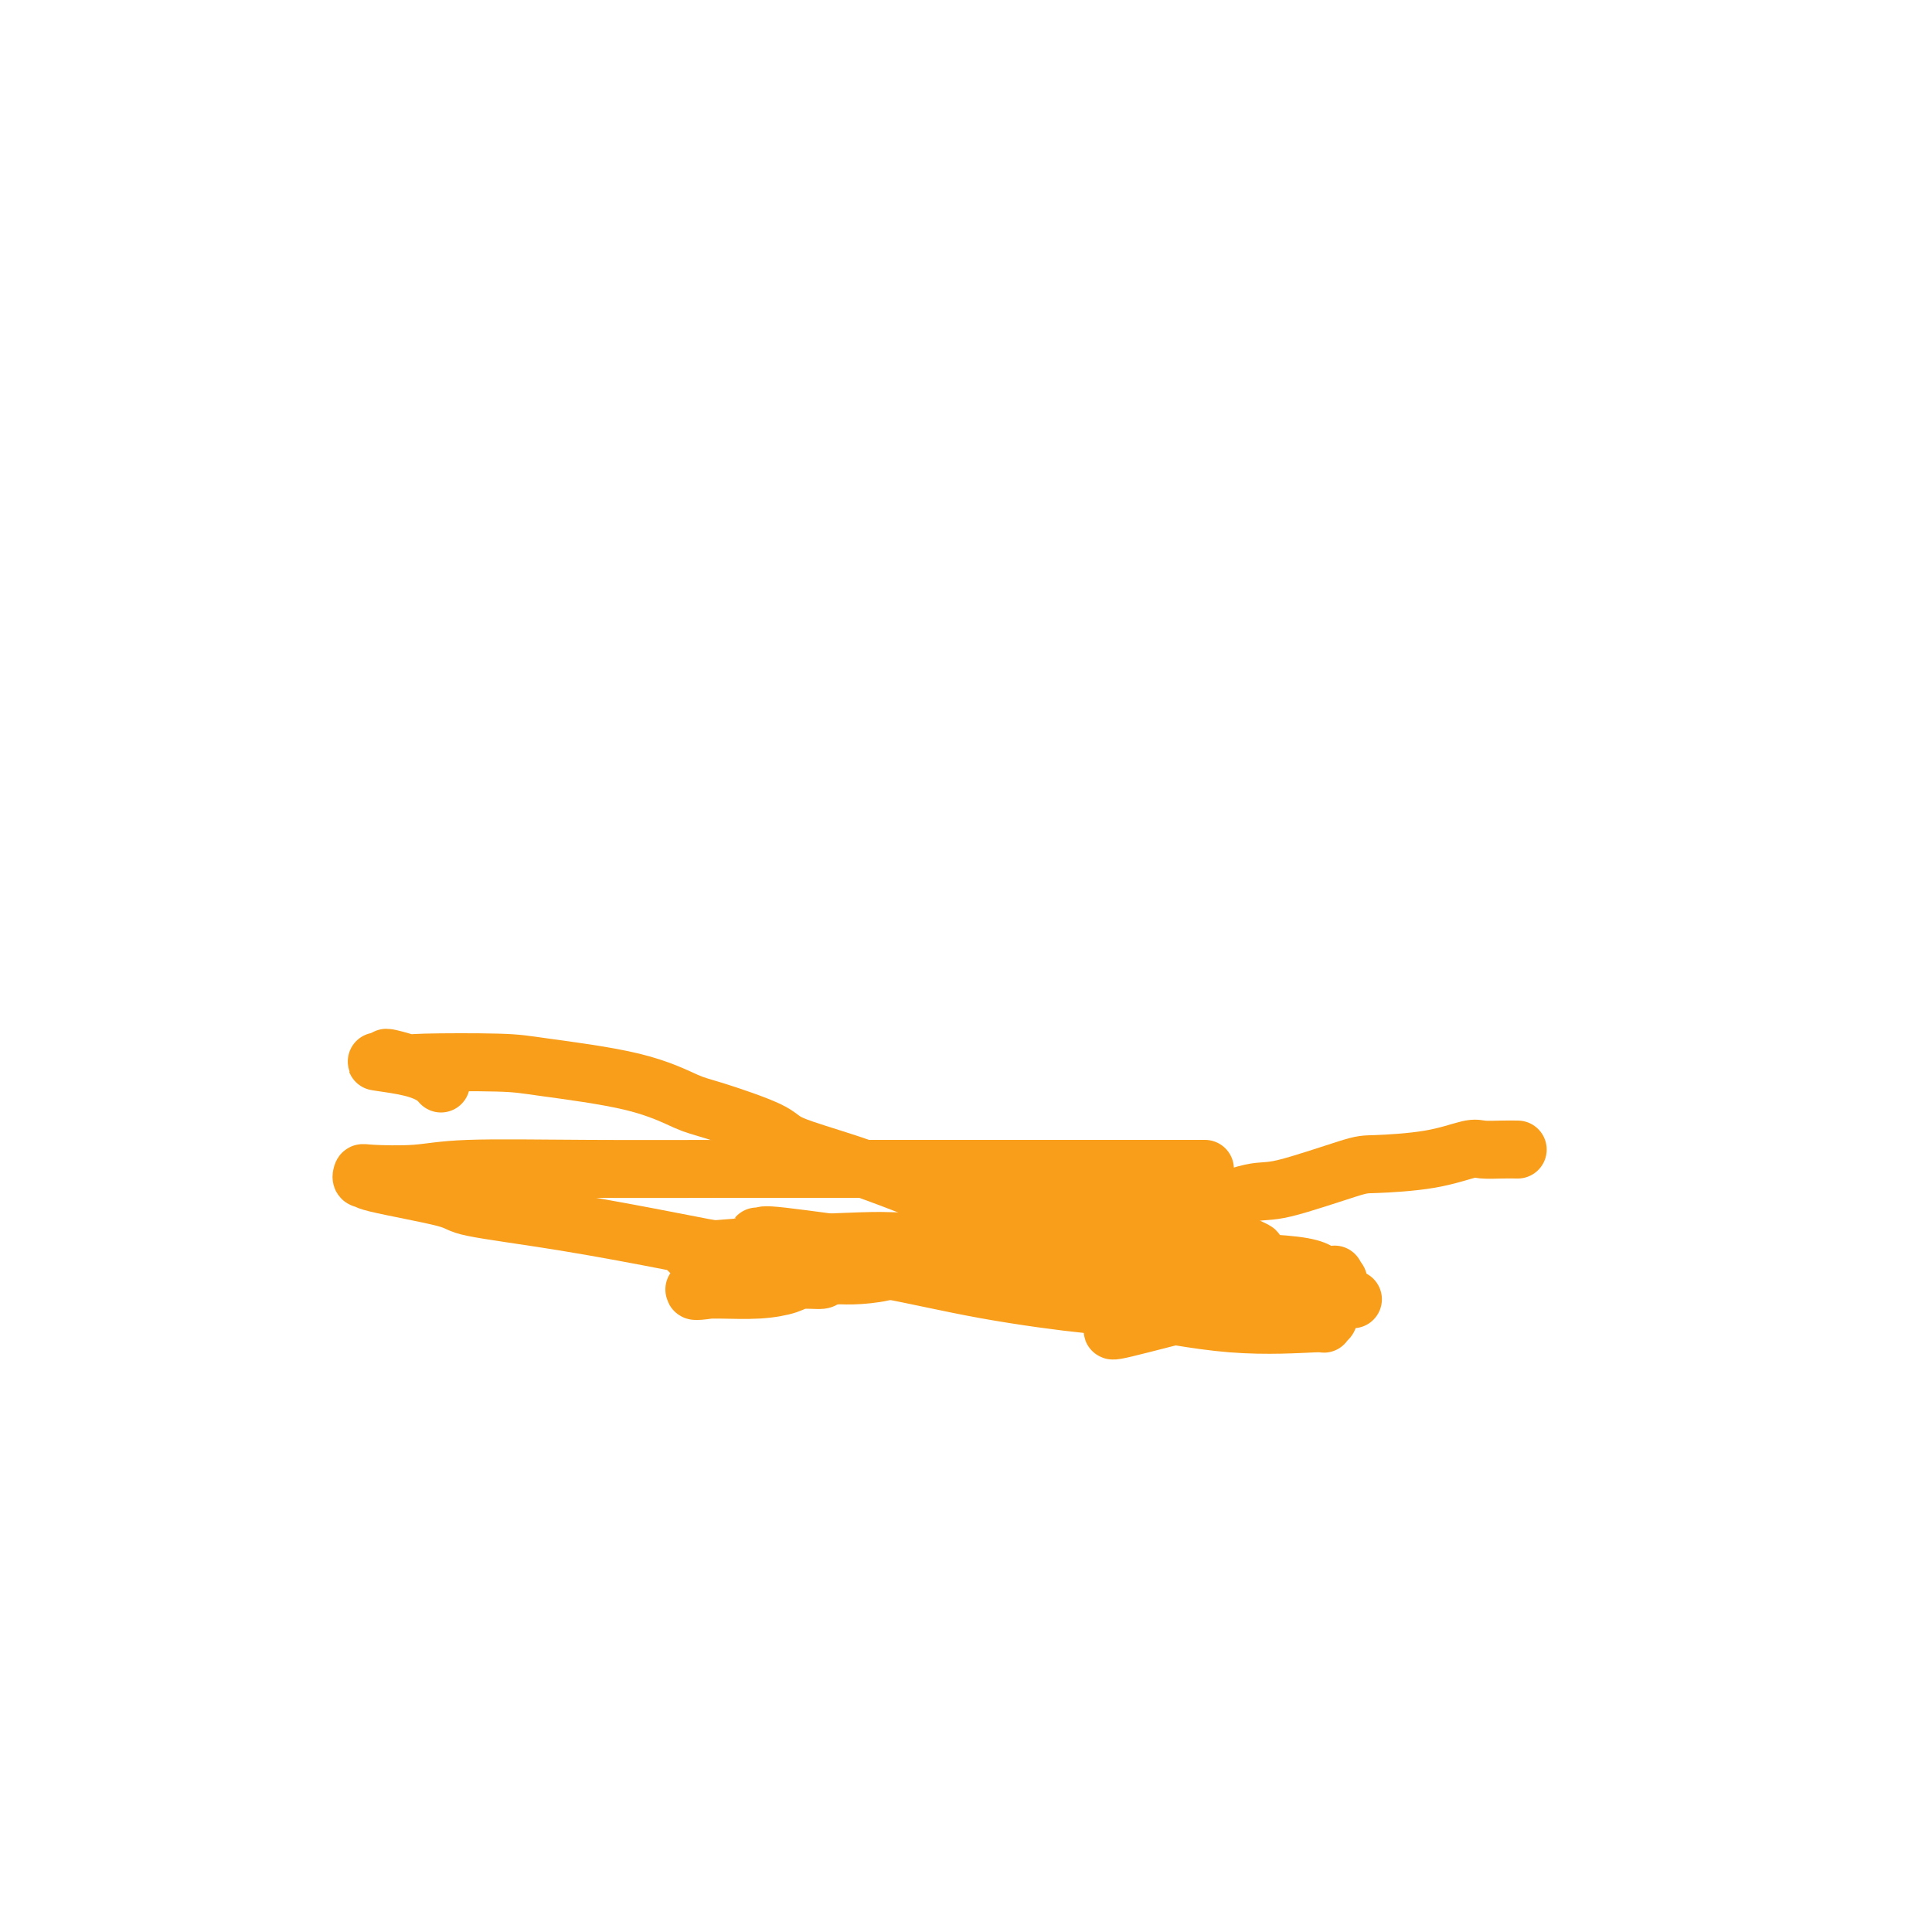 <svg viewBox='0 0 400 400' version='1.1' xmlns='http://www.w3.org/2000/svg' xmlns:xlink='http://www.w3.org/1999/xlink'><g fill='none' stroke='#F99E1B' stroke-width='12' stroke-linecap='round' stroke-linejoin='round'><path d='M222,251c0.861,0.022 1.722,0.044 6,0c4.278,-0.044 11.971,-0.155 18,-1c6.029,-0.845 10.392,-2.424 13,-3c2.608,-0.576 3.462,-0.148 7,-1c3.538,-0.852 9.761,-2.985 13,-4c3.239,-1.015 3.493,-0.913 6,-1c2.507,-0.087 7.268,-0.363 11,-1c3.732,-0.637 6.437,-1.635 8,-2c1.563,-0.365 1.986,-0.098 3,0c1.014,0.098 2.619,0.026 4,0c1.381,-0.026 2.537,-0.008 3,0c0.463,0.008 0.231,0.004 0,0'/><path d='M209,262c0.707,-0.034 1.415,-0.067 -3,0c-4.415,0.067 -13.952,0.236 -20,0c-6.048,-0.236 -8.607,-0.876 -10,-1c-1.393,-0.124 -1.620,0.268 -3,0c-1.380,-0.268 -3.912,-1.196 -6,-2c-2.088,-0.804 -3.732,-1.483 -5,-2c-1.268,-0.517 -2.161,-0.873 -3,-1c-0.839,-0.127 -1.625,-0.025 -2,0c-0.375,0.025 -0.339,-0.028 0,0c0.339,0.028 0.981,0.135 1,0c0.019,-0.135 -0.585,-0.513 4,0c4.585,0.513 14.359,1.915 23,3c8.641,1.085 16.151,1.852 20,2c3.849,0.148 4.039,-0.325 8,0c3.961,0.325 11.695,1.447 16,2c4.305,0.553 5.182,0.538 9,1c3.818,0.462 10.578,1.402 16,2c5.422,0.598 9.505,0.854 12,1c2.495,0.146 3.401,0.184 5,0c1.599,-0.184 3.890,-0.588 5,-1c1.110,-0.412 1.040,-0.832 1,-1c-0.040,-0.168 -0.049,-0.084 0,0c0.049,0.084 0.157,0.167 0,0c-0.157,-0.167 -0.578,-0.583 -1,-1'/><path d='M276,264c1.124,-0.359 -1.065,0.245 -2,0c-0.935,-0.245 -0.615,-1.337 -6,-2c-5.385,-0.663 -16.475,-0.896 -22,-1c-5.525,-0.104 -5.484,-0.079 -6,0c-0.516,0.079 -1.588,0.213 -5,0c-3.412,-0.213 -9.163,-0.774 -12,-1c-2.837,-0.226 -2.759,-0.117 -5,0c-2.241,0.117 -6.799,0.242 -11,0c-4.201,-0.242 -8.043,-0.850 -10,-1c-1.957,-0.150 -2.028,0.160 -5,0c-2.972,-0.160 -8.843,-0.789 -12,-1c-3.157,-0.211 -3.599,-0.004 -7,0c-3.401,0.004 -9.763,-0.195 -13,0c-3.237,0.195 -3.351,0.784 -5,1c-1.649,0.216 -4.833,0.058 -7,0c-2.167,-0.058 -3.317,-0.015 -4,0c-0.683,0.015 -0.900,0.001 -1,0c-0.100,-0.001 -0.083,0.010 0,0c0.083,-0.010 0.231,-0.041 0,0c-0.231,0.041 -0.840,0.155 1,0c1.840,-0.155 6.131,-0.577 13,-1c6.869,-0.423 16.317,-0.845 21,-1c4.683,-0.155 4.603,-0.041 8,0c3.397,0.041 10.273,0.010 14,0c3.727,-0.010 4.305,0.000 7,0c2.695,-0.000 7.506,-0.010 12,0c4.494,0.010 8.672,0.041 11,0c2.328,-0.041 2.808,-0.155 5,0c2.192,0.155 6.096,0.577 10,1'/><path d='M245,258c16.213,-0.215 6.244,-0.253 4,0c-2.244,0.253 3.236,0.797 6,1c2.764,0.203 2.814,0.064 3,0c0.186,-0.064 0.510,-0.054 1,0c0.490,0.054 1.146,0.152 1,0c-0.146,-0.152 -1.094,-0.555 -2,-1c-0.906,-0.445 -1.769,-0.932 -2,-1c-0.231,-0.068 0.170,0.283 -4,0c-4.170,-0.283 -12.910,-1.201 -21,-2c-8.090,-0.799 -15.528,-1.480 -19,-2c-3.472,-0.520 -2.976,-0.881 -6,-2c-3.024,-1.119 -9.568,-2.997 -13,-4c-3.432,-1.003 -3.752,-1.130 -6,-2c-2.248,-0.870 -6.425,-2.482 -11,-4c-4.575,-1.518 -9.548,-2.941 -12,-4c-2.452,-1.059 -2.382,-1.754 -5,-3c-2.618,-1.246 -7.925,-3.041 -11,-4c-3.075,-0.959 -3.917,-1.080 -6,-2c-2.083,-0.920 -5.405,-2.637 -11,-4c-5.595,-1.363 -13.463,-2.370 -18,-3c-4.537,-0.630 -5.744,-0.883 -10,-1c-4.256,-0.117 -11.560,-0.098 -15,0c-3.440,0.098 -3.015,0.274 -4,0c-0.985,-0.274 -3.381,-0.997 -4,-1c-0.619,-0.003 0.537,0.713 1,1c0.463,0.287 0.231,0.143 0,0'/><path d='M81,220c-7.190,-0.571 -0.167,0.000 4,1c4.167,1.000 5.476,2.429 6,3c0.524,0.571 0.262,0.286 0,0'/><path d='M231,275c-0.773,0.420 -1.546,0.841 2,0c3.546,-0.841 11.410,-2.943 16,-4c4.590,-1.057 5.907,-1.068 9,-1c3.093,0.068 7.962,0.214 11,0c3.038,-0.214 4.243,-0.789 5,-1c0.757,-0.211 1.064,-0.056 2,0c0.936,0.056 2.500,0.015 3,0c0.500,-0.015 -0.065,-0.004 0,0c0.065,0.004 0.758,0.001 1,0c0.242,-0.001 0.033,-0.001 0,0c-0.033,0.001 0.111,0.004 0,0c-0.111,-0.004 -0.476,-0.014 -1,0c-0.524,0.014 -1.208,0.054 -1,0c0.208,-0.054 1.307,-0.200 -1,0c-2.307,0.200 -8.020,0.745 -11,1c-2.980,0.255 -3.228,0.219 -7,0c-3.772,-0.219 -11.069,-0.620 -15,-1c-3.931,-0.380 -4.496,-0.737 -8,-1c-3.504,-0.263 -9.947,-0.432 -16,-1c-6.053,-0.568 -11.717,-1.536 -15,-2c-3.283,-0.464 -4.183,-0.426 -7,-1c-2.817,-0.574 -7.549,-1.762 -10,-2c-2.451,-0.238 -2.621,0.474 -4,1c-1.379,0.526 -3.965,0.864 -6,1c-2.035,0.136 -3.517,0.068 -5,0'/><path d='M173,264c-2.788,0.548 -2.257,0.917 -3,1c-0.743,0.083 -2.761,-0.121 -4,0c-1.239,0.121 -1.700,0.568 -3,1c-1.300,0.432 -3.439,0.851 -6,1c-2.561,0.149 -5.543,0.030 -8,0c-2.457,-0.030 -4.390,0.031 -5,0c-0.610,-0.031 0.103,-0.153 0,0c-0.103,0.153 -1.021,0.580 3,0c4.021,-0.580 12.981,-2.168 18,-3c5.019,-0.832 6.097,-0.907 11,-1c4.903,-0.093 13.631,-0.205 22,0c8.369,0.205 16.381,0.727 21,1c4.619,0.273 5.847,0.298 11,1c5.153,0.702 14.232,2.083 19,3c4.768,0.917 5.224,1.370 8,2c2.776,0.630 7.873,1.436 11,2c3.127,0.564 4.283,0.887 5,1c0.717,0.113 0.996,0.015 1,0c0.004,-0.015 -0.265,0.051 0,0c0.265,-0.051 1.064,-0.221 1,0c-0.064,0.221 -0.990,0.832 -1,1c-0.010,0.168 0.896,-0.106 -2,0c-2.896,0.106 -9.594,0.592 -17,0c-7.406,-0.592 -15.520,-2.264 -20,-3c-4.480,-0.736 -5.324,-0.538 -10,-1c-4.676,-0.462 -13.182,-1.586 -21,-3c-7.818,-1.414 -14.948,-3.118 -20,-4c-5.052,-0.882 -8.026,-0.941 -11,-1'/><path d='M173,262c-17.505,-2.468 -20.268,-2.638 -23,-3c-2.732,-0.362 -5.435,-0.916 -11,-2c-5.565,-1.084 -13.994,-2.697 -22,-4c-8.006,-1.303 -15.589,-2.296 -19,-3c-3.411,-0.704 -2.651,-1.121 -6,-2c-3.349,-0.879 -10.806,-2.222 -14,-3c-3.194,-0.778 -2.124,-0.992 -2,-1c0.124,-0.008 -0.697,0.190 -1,0c-0.303,-0.190 -0.088,-0.769 0,-1c0.088,-0.231 0.048,-0.114 2,0c1.952,0.114 5.897,0.227 9,0c3.103,-0.227 5.363,-0.793 11,-1c5.637,-0.207 14.650,-0.056 25,0c10.350,0.056 22.036,0.015 28,0c5.964,-0.015 6.206,-0.004 15,0c8.794,0.004 26.141,0.001 35,0c8.859,-0.001 9.231,-0.000 17,0c7.769,0.000 22.934,0.000 29,0c6.066,-0.000 3.033,-0.000 0,0'/></g>
</svg>